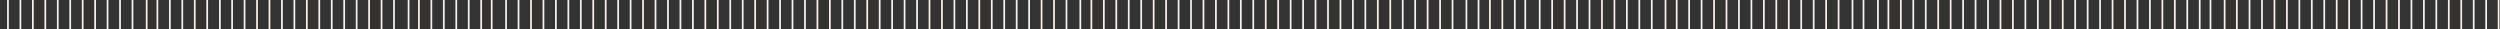 <?xml version="1.0" encoding="UTF-8"?>
<svg xmlns="http://www.w3.org/2000/svg" xmlns:xlink="http://www.w3.org/1999/xlink" width="1444" height="17" viewBox="0 0 1444 17">
  <rect x="0" y="0" width="1444" height="17" fill="#333333" stroke="none"/>
  <defs>
    <clipPath id="clip-path">
      <rect id="Rectangle_63" data-name="Rectangle 63" width="1444" height="17" transform="translate(0 0.268)" fill="#faf0ea" stroke="#faf0ea" stroke-width="1"></rect>
    </clipPath>
  </defs>
  <g id="Group_173" data-name="Group 173" transform="translate(-298 -0.486)">
    <g id="Mask_Group_162" data-name="Mask Group 162" transform="translate(298 0.218)" clip-path="url(#clip-path)">
      <line id="Line_1" data-name="Line 1" y1="17.187" transform="translate(-2.6 0.081)" fill="none" stroke="#faf0ea" stroke-miterlimit="10" stroke-width="1"></line>
      <line id="Line_2" data-name="Line 2" y1="17.187" transform="translate(4.593 0.081)" fill="none" stroke="#faf0ea" stroke-miterlimit="10" stroke-width="1"></line>
      <line id="Line_3" data-name="Line 3" y1="17.187" transform="translate(11.786 0.081)" fill="none" stroke="#faf0ea" stroke-miterlimit="10" stroke-width="1"></line>
      <line id="Line_4" data-name="Line 4" y1="17.187" transform="translate(18.979 0.081)" fill="none" stroke="#faf0ea" stroke-miterlimit="10" stroke-width="1"></line>
      <line id="Line_5" data-name="Line 5" y1="17.187" transform="translate(26.172 0.081)" fill="none" stroke="#faf0ea" stroke-miterlimit="10" stroke-width="1"></line>
      <line id="Line_6" data-name="Line 6" y1="17.187" transform="translate(33.365 0.081)" fill="none" stroke="#faf0ea" stroke-miterlimit="10" stroke-width="1"></line>
      <line id="Line_7" data-name="Line 7" y1="17.187" transform="translate(40.558 0.081)" fill="none" stroke="#faf0ea" stroke-miterlimit="10" stroke-width="1"></line>
      <line id="Line_8" data-name="Line 8" y1="17.187" transform="translate(47.751 0.081)" fill="none" stroke="#faf0ea" stroke-miterlimit="10" stroke-width="1"></line>
      <line id="Line_9" data-name="Line 9" y1="17.187" transform="translate(54.944 0.081)" fill="none" stroke="#faf0ea" stroke-miterlimit="10" stroke-width="1"></line>
      <line id="Line_10" data-name="Line 10" y1="17.187" transform="translate(62.116 0.081)" fill="none" stroke="#faf0ea" stroke-miterlimit="10" stroke-width="1"></line>
      <line id="Line_11" data-name="Line 11" y1="17.187" transform="translate(69.33 0.081)" fill="none" stroke="#faf0ea" stroke-miterlimit="10" stroke-width="1"></line>
      <line id="Line_12" data-name="Line 12" y1="17.187" transform="translate(76.523 0.081)" fill="none" stroke="#faf0ea" stroke-miterlimit="10" stroke-width="1"></line>
      <line id="Line_13" data-name="Line 13" y1="17.187" transform="translate(84.714 0.081)" fill="none" stroke="#faf0ea" stroke-miterlimit="10" stroke-width="1"></line>
      <line id="Line_14" data-name="Line 14" y1="17.187" transform="translate(90.909 0.081)" fill="none" stroke="#faf0ea" stroke-miterlimit="10" stroke-width="1"></line>
      <line id="Line_15" data-name="Line 15" y1="17.187" transform="translate(98.102 0.081)" fill="none" stroke="#faf0ea" stroke-miterlimit="10" stroke-width="1"></line>
      <line id="Line_16" data-name="Line 16" y1="17.187" transform="translate(105.295 0.081)" fill="none" stroke="#faf0ea" stroke-miterlimit="10" stroke-width="1"></line>
      <line id="Line_17" data-name="Line 17" y1="17.187" transform="translate(112.488 0.081)" fill="none" stroke="#faf0ea" stroke-miterlimit="10" stroke-width="1"></line>
      <line id="Line_18" data-name="Line 18" y1="17.187" transform="translate(119.681 0.081)" fill="none" stroke="#faf0ea" stroke-miterlimit="10" stroke-width="1"></line>
      <line id="Line_19" data-name="Line 19" y1="17" transform="translate(127 0.268)" fill="none" stroke="#faf0ea" stroke-miterlimit="10" stroke-width="1"></line>
      <line id="Line_20" data-name="Line 20" y1="17.187" transform="translate(134.067 0.081)" fill="none" stroke="#faf0ea" stroke-miterlimit="10" stroke-width="1"></line>
      <line id="Line_21" data-name="Line 21" y1="17.187" transform="translate(141.26 0.081)" fill="none" stroke="#faf0ea" stroke-miterlimit="10" stroke-width="1"></line>
      <line id="Line_22" data-name="Line 22" y1="17.187" transform="translate(148.453 0.081)" fill="none" stroke="#faf0ea" stroke-miterlimit="10" stroke-width="1"></line>
      <line id="Line_23" data-name="Line 23" y1="17.187" transform="translate(155.646 0.081)" fill="none" stroke="#faf0ea" stroke-miterlimit="10" stroke-width="1"></line>
      <line id="Line_24" data-name="Line 24" y1="17.187" transform="translate(162.839 0.081)" fill="none" stroke="#faf0ea" stroke-miterlimit="10" stroke-width="1"></line>
      <line id="Line_25" data-name="Line 25" y1="17.187" transform="translate(170.032 0.081)" fill="none" stroke="#faf0ea" stroke-miterlimit="10" stroke-width="1"></line>
      <line id="Line_26" data-name="Line 26" y1="17.187" transform="translate(177.225 0.081)" fill="none" stroke="#faf0ea" stroke-miterlimit="10" stroke-width="1"></line>
      <line id="Line_27" data-name="Line 27" y1="17.187" transform="translate(184.418 0.081)" fill="none" stroke="#faf0ea" stroke-miterlimit="10" stroke-width="1"></line>
      <line id="Line_28" data-name="Line 28" y1="17.187" transform="translate(191.611 0.081)" fill="none" stroke="#faf0ea" stroke-miterlimit="10" stroke-width="1"></line>
      <line id="Line_29" data-name="Line 29" y1="17.187" transform="translate(198.804 0.081)" fill="none" stroke="#faf0ea" stroke-miterlimit="10" stroke-width="1"></line>
      <line id="Line_30" data-name="Line 30" y1="17" transform="translate(206 0.268)" fill="none" stroke="#faf0ea" stroke-miterlimit="10" stroke-width="1"></line>
      <line id="Line_31" data-name="Line 31" y1="17.187" transform="translate(213.19 0.081)" fill="none" stroke="#faf0ea" stroke-miterlimit="10" stroke-width="1"></line>
      <line id="Line_32" data-name="Line 32" y1="17.187" transform="translate(220.383 0.081)" fill="none" stroke="#faf0ea" stroke-miterlimit="10" stroke-width="1"></line>
      <line id="Line_33" data-name="Line 33" y1="17.187" transform="translate(227.576 0.081)" fill="none" stroke="#faf0ea" stroke-miterlimit="10" stroke-width="1"></line>
      <line id="Line_34" data-name="Line 34" y1="17" transform="translate(236 0.268)" fill="none" stroke="#faf0ea" stroke-miterlimit="10" stroke-width="1"></line>
      <line id="Line_35" data-name="Line 35" y1="17.187" transform="translate(241.962 0.081)" fill="none" stroke="#faf0ea" stroke-miterlimit="10" stroke-width="1"></line>
      <line id="Line_36" data-name="Line 36" y1="17.187" transform="translate(249.155 0.081)" fill="none" stroke="#faf0ea" stroke-miterlimit="10" stroke-width="1"></line>
      <line id="Line_37" data-name="Line 37" y1="17.187" transform="translate(256.348 0.081)" fill="none" stroke="#faf0ea" stroke-miterlimit="10" stroke-width="1"></line>
      <line id="Line_38" data-name="Line 38" y1="17.187" transform="translate(263.541 0.081)" fill="none" stroke="#faf0ea" stroke-miterlimit="10" stroke-width="1"></line>
      <line id="Line_39" data-name="Line 39" y1="17.187" transform="translate(270.734 0.081)" fill="none" stroke="#faf0ea" stroke-miterlimit="10" stroke-width="1"></line>
      <line id="Line_40" data-name="Line 40" y1="17.187" transform="translate(277.927 0.081)" fill="none" stroke="#faf0ea" stroke-miterlimit="10" stroke-width="1"></line>
      <line id="Line_41" data-name="Line 41" y1="17" transform="translate(284 0.268)" fill="none" stroke="#faf0ea" stroke-miterlimit="10" stroke-width="1"></line>
      <line id="Line_42" data-name="Line 42" y1="17.187" transform="translate(292.313 0.081)" fill="none" stroke="#faf0ea" stroke-miterlimit="10" stroke-width="1"></line>
      <line id="Line_43" data-name="Line 43" y1="17.187" transform="translate(299.506 0.081)" fill="none" stroke="#faf0ea" stroke-miterlimit="10" stroke-width="1"></line>
      <line id="Line_44" data-name="Line 44" y1="17.187" transform="translate(306.699 0.081)" fill="none" stroke="#faf0ea" stroke-miterlimit="10" stroke-width="1"></line>
      <line id="Line_45" data-name="Line 45" y1="17.187" transform="translate(313.892 0.081)" fill="none" stroke="#faf0ea" stroke-miterlimit="10" stroke-width="1"></line>
      <line id="Line_46" data-name="Line 46" y1="17.187" transform="translate(321.085 0.081)" fill="none" stroke="#faf0ea" stroke-miterlimit="10" stroke-width="1"></line>
      <line id="Line_47" data-name="Line 47" y1="17.187" transform="translate(328.278 0.081)" fill="none" stroke="#faf0ea" stroke-miterlimit="10" stroke-width="1"></line>
      <line id="Line_48" data-name="Line 48" y1="17.187" transform="translate(335.471 0.081)" fill="none" stroke="#faf0ea" stroke-miterlimit="10" stroke-width="1"></line>
      <line id="Line_49" data-name="Line 49" y1="17.187" transform="translate(342.664 0.081)" fill="none" stroke="#faf0ea" stroke-miterlimit="10" stroke-width="1"></line>
      <line id="Line_50" data-name="Line 50" y1="17.187" transform="translate(349.857 0.081)" fill="none" stroke="#faf0ea" stroke-miterlimit="10" stroke-width="1"></line>
      <line id="Line_51" data-name="Line 51" y1="17.187" transform="translate(357.05 0.081)" fill="none" stroke="#faf0ea" stroke-miterlimit="10" stroke-width="1"></line>
      <line id="Line_52" data-name="Line 52" y1="17.187" transform="translate(364.243 0.081)" fill="none" stroke="#faf0ea" stroke-miterlimit="10" stroke-width="1"></line>
      <line id="Line_53" data-name="Line 53" y1="17.187" transform="translate(371.436 0.081)" fill="none" stroke="#faf0ea" stroke-miterlimit="10" stroke-width="1"></line>
      <line id="Line_54" data-name="Line 54" y1="17.187" transform="translate(378.629 0.081)" fill="none" stroke="#faf0ea" stroke-miterlimit="10" stroke-width="1"></line>
      <line id="Line_55" data-name="Line 55" y1="17.187" transform="translate(385.822 0.081)" fill="none" stroke="#faf0ea" stroke-miterlimit="10" stroke-width="1"></line>
      <line id="Line_56" data-name="Line 56" y1="17.187" transform="translate(393.015 0.081)" fill="none" stroke="#faf0ea" stroke-miterlimit="10" stroke-width="1"></line>
      <line id="Line_57" data-name="Line 57" y1="17.187" transform="translate(400.208 0.081)" fill="none" stroke="#faf0ea" stroke-miterlimit="10" stroke-width="1"></line>
      <line id="Line_58" data-name="Line 58" y1="17.187" transform="translate(407.401 0.081)" fill="none" stroke="#faf0ea" stroke-miterlimit="10" stroke-width="1"></line>
      <line id="Line_59" data-name="Line 59" y1="17.187" transform="translate(414.594 0.081)" fill="none" stroke="#faf0ea" stroke-miterlimit="10" stroke-width="1"></line>
      <line id="Line_60" data-name="Line 60" y1="17.187" transform="translate(421.787 0.081)" fill="none" stroke="#faf0ea" stroke-miterlimit="10" stroke-width="1"></line>
      <line id="Line_61" data-name="Line 61" y1="17.187" transform="translate(428.98 0.081)" fill="none" stroke="#faf0ea" stroke-miterlimit="10" stroke-width="1"></line>
      <line id="Line_62" data-name="Line 62" y1="17.187" transform="translate(436.173 0.081)" fill="none" stroke="#faf0ea" stroke-miterlimit="10" stroke-width="1"></line>
      <line id="Line_63" data-name="Line 63" y1="17.187" transform="translate(443.366 0.081)" fill="none" stroke="#faf0ea" stroke-miterlimit="10" stroke-width="1"></line>
      <line id="Line_64" data-name="Line 64" y1="17.187" transform="translate(450.559 0.081)" fill="none" stroke="#faf0ea" stroke-miterlimit="10" stroke-width="1"></line>
      <line id="Line_65" data-name="Line 65" y1="17.187" transform="translate(457.752 0.081)" fill="none" stroke="#faf0ea" stroke-miterlimit="10" stroke-width="1"></line>
      <line id="Line_66" data-name="Line 66" y1="17.187" transform="translate(464.945 0.081)" fill="none" stroke="#faf0ea" stroke-miterlimit="10" stroke-width="1"></line>
      <line id="Line_67" data-name="Line 67" y1="17.187" transform="translate(472.138 0.081)" fill="none" stroke="#faf0ea" stroke-miterlimit="10" stroke-width="1"></line>
      <line id="Line_68" data-name="Line 68" y1="17.187" transform="translate(479.331 0.081)" fill="none" stroke="#faf0ea" stroke-miterlimit="10" stroke-width="1"></line>
      <line id="Line_69" data-name="Line 69" y1="17.187" transform="translate(486.524 0.081)" fill="none" stroke="#faf0ea" stroke-miterlimit="10" stroke-width="1"></line>
      <line id="Line_70" data-name="Line 70" y1="17.187" transform="translate(493.717 0.081)" fill="none" stroke="#faf0ea" stroke-miterlimit="10" stroke-width="1"></line>
      <line id="Line_71" data-name="Line 71" y1="17.187" transform="translate(500.911 0.081)" fill="none" stroke="#faf0ea" stroke-miterlimit="10" stroke-width="1"></line>
      <line id="Line_72" data-name="Line 72" y1="17.187" transform="translate(508.103 0.081)" fill="none" stroke="#faf0ea" stroke-miterlimit="10" stroke-width="1"></line>
      <line id="Line_73" data-name="Line 73" y1="17.187" transform="translate(515.297 0.081)" fill="none" stroke="#faf0ea" stroke-miterlimit="10" stroke-width="1"></line>
      <line id="Line_74" data-name="Line 74" y1="17.187" transform="translate(522.489 0.081)" fill="none" stroke="#faf0ea" stroke-miterlimit="10" stroke-width="1"></line>
      <line id="Line_75" data-name="Line 75" y1="17.187" transform="translate(529.682 0.081)" fill="none" stroke="#faf0ea" stroke-miterlimit="10" stroke-width="1"></line>
      <line id="Line_76" data-name="Line 76" y1="17.187" transform="translate(536.875 0.081)" fill="none" stroke="#faf0ea" stroke-miterlimit="10" stroke-width="1"></line>
      <line id="Line_77" data-name="Line 77" y1="17.187" transform="translate(544.069 0.081)" fill="none" stroke="#faf0ea" stroke-miterlimit="10" stroke-width="1"></line>
      <line id="Line_78" data-name="Line 78" y1="17.187" transform="translate(551.261 0.081)" fill="none" stroke="#faf0ea" stroke-miterlimit="10" stroke-width="1"></line>
      <line id="Line_79" data-name="Line 79" y1="17.187" transform="translate(558.455 0.081)" fill="none" stroke="#faf0ea" stroke-miterlimit="10" stroke-width="1"></line>
      <line id="Line_80" data-name="Line 80" y1="17.187" transform="translate(565.647 0.081)" fill="none" stroke="#faf0ea" stroke-miterlimit="10" stroke-width="1"></line>
      <line id="Line_81" data-name="Line 81" y1="17.187" transform="translate(572.841 0.081)" fill="none" stroke="#faf0ea" stroke-miterlimit="10" stroke-width="1"></line>
      <line id="Line_82" data-name="Line 82" y1="17.187" transform="translate(580.034 0.081)" fill="none" stroke="#faf0ea" stroke-miterlimit="10" stroke-width="1"></line>
      <line id="Line_83" data-name="Line 83" y1="17.187" transform="translate(587.227 0.081)" fill="none" stroke="#faf0ea" stroke-miterlimit="10" stroke-width="1"></line>
      <line id="Line_84" data-name="Line 84" y1="17.187" transform="translate(594.42 0.081)" fill="none" stroke="#faf0ea" stroke-miterlimit="10" stroke-width="1"></line>
      <line id="Line_85" data-name="Line 85" y1="17.187" transform="translate(601.613 0.081)" fill="none" stroke="#faf0ea" stroke-miterlimit="10" stroke-width="1"></line>
      <line id="Line_86" data-name="Line 86" y1="17.187" transform="translate(608.806 0.081)" fill="none" stroke="#faf0ea" stroke-miterlimit="10" stroke-width="1"></line>
      <line id="Line_87" data-name="Line 87" y1="17" transform="translate(616 0.268)" fill="none" stroke="#faf0ea" stroke-miterlimit="10" stroke-width="1"></line>
      <line id="Line_88" data-name="Line 88" y1="17" transform="translate(624 0.268)" fill="none" stroke="#faf0ea" stroke-miterlimit="10" stroke-width="1"></line>
      <line id="Line_89" data-name="Line 89" y1="17.187" transform="translate(630.385 0.081)" fill="none" stroke="#faf0ea" stroke-miterlimit="10" stroke-width="1"></line>
      <line id="Line_90" data-name="Line 90" y1="17.187" transform="translate(637.578 0.081)" fill="none" stroke="#faf0ea" stroke-miterlimit="10" stroke-width="1"></line>
      <line id="Line_91" data-name="Line 91" y1="17.187" transform="translate(644.771 0.081)" fill="none" stroke="#faf0ea" stroke-miterlimit="10" stroke-width="1"></line>
      <line id="Line_92" data-name="Line 92" y1="17.187" transform="translate(651.964 0.081)" fill="none" stroke="#faf0ea" stroke-miterlimit="10" stroke-width="1"></line>
      <line id="Line_93" data-name="Line 93" y1="17.187" transform="translate(659.157 0.081)" fill="none" stroke="#faf0ea" stroke-miterlimit="10" stroke-width="1"></line>
      <line id="Line_94" data-name="Line 94" y1="17.187" transform="translate(666.35 0.081)" fill="none" stroke="#faf0ea" stroke-miterlimit="10" stroke-width="1"></line>
      <line id="Line_95" data-name="Line 95" y1="17.187" transform="translate(673.543 0.081)" fill="none" stroke="#faf0ea" stroke-miterlimit="10" stroke-width="1"></line>
      <line id="Line_96" data-name="Line 96" y1="17.187" transform="translate(680.75 0.081)" fill="none" stroke="#faf0ea" stroke-miterlimit="10" stroke-width="1"></line>
      <line id="Line_97" data-name="Line 97" y1="17.187" transform="translate(687.929 0.081)" fill="none" stroke="#faf0ea" stroke-miterlimit="10" stroke-width="1"></line>
      <line id="Line_98" data-name="Line 98" y1="17.187" transform="translate(695.122 0.081)" fill="none" stroke="#faf0ea" stroke-miterlimit="10" stroke-width="1"></line>
      <line id="Line_99" data-name="Line 99" y1="17.187" transform="translate(702.315 0.081)" fill="none" stroke="#faf0ea" stroke-miterlimit="10" stroke-width="1"></line>
      <line id="Line_100" data-name="Line 100" y1="17.187" transform="translate(709.508 0.081)" fill="none" stroke="#faf0ea" stroke-miterlimit="10" stroke-width="1"></line>
      <line id="Line_101" data-name="Line 101" y1="17.187" transform="translate(716.701 0.081)" fill="none" stroke="#faf0ea" stroke-miterlimit="10" stroke-width="1"></line>
      <line id="Line_102" data-name="Line 102" y1="17.187" transform="translate(723.894 0.081)" fill="none" stroke="#faf0ea" stroke-miterlimit="10" stroke-width="1"></line>
      <line id="Line_103" data-name="Line 103" y1="17.187" transform="translate(731.086 0.081)" fill="none" stroke="#faf0ea" stroke-miterlimit="10" stroke-width="1"></line>
      <line id="Line_104" data-name="Line 104" y1="17.187" transform="translate(738.28 0.081)" fill="none" stroke="#faf0ea" stroke-miterlimit="10" stroke-width="1"></line>
      <line id="Line_105" data-name="Line 105" y1="17.187" transform="translate(745.473 0.081)" fill="none" stroke="#faf0ea" stroke-miterlimit="10" stroke-width="1"></line>
      <line id="Line_106" data-name="Line 106" y1="17.187" transform="translate(752.666 0.081)" fill="none" stroke="#faf0ea" stroke-miterlimit="10" stroke-width="1"></line>
      <line id="Line_107" data-name="Line 107" y1="17.187" transform="translate(759.845 0.081)" fill="none" stroke="#faf0ea" stroke-miterlimit="10" stroke-width="1"></line>
      <line id="Line_108" data-name="Line 108" y1="17.187" transform="translate(767.052 0.081)" fill="none" stroke="#faf0ea" stroke-miterlimit="10" stroke-width="1"></line>
      <line id="Line_109" data-name="Line 109" y1="17.187" transform="translate(774.245 0.081)" fill="none" stroke="#faf0ea" stroke-miterlimit="10" stroke-width="1"></line>
      <line id="Line_110" data-name="Line 110" y1="17.187" transform="translate(781.438 0.081)" fill="none" stroke="#faf0ea" stroke-miterlimit="10" stroke-width="1"></line>
      <line id="Line_111" data-name="Line 111" y1="17.187" transform="translate(788.631 0.081)" fill="none" stroke="#faf0ea" stroke-miterlimit="10" stroke-width="1"></line>
      <line id="Line_112" data-name="Line 112" y1="17.187" transform="translate(795.824 0.081)" fill="none" stroke="#faf0ea" stroke-miterlimit="10" stroke-width="1"></line>
      <line id="Line_113" data-name="Line 113" y1="17.187" transform="translate(803.017 0.081)" fill="none" stroke="#faf0ea" stroke-miterlimit="10" stroke-width="1"></line>
      <line id="Line_114" data-name="Line 114" y1="17.187" transform="translate(810.21 0.081)" fill="none" stroke="#faf0ea" stroke-miterlimit="10" stroke-width="1"></line>
      <line id="Line_115" data-name="Line 115" y1="17.187" transform="translate(817.403 0.081)" fill="none" stroke="#faf0ea" stroke-miterlimit="10" stroke-width="1"></line>
      <line id="Line_116" data-name="Line 116" y1="17.187" transform="translate(824.596 0.081)" fill="none" stroke="#faf0ea" stroke-miterlimit="10" stroke-width="1"></line>
      <line id="Line_117" data-name="Line 117" y1="17.187" transform="translate(831.789 0.081)" fill="none" stroke="#faf0ea" stroke-miterlimit="10" stroke-width="1"></line>
      <line id="Line_118" data-name="Line 118" y1="17.187" transform="translate(838.982 0.081)" fill="none" stroke="#faf0ea" stroke-miterlimit="10" stroke-width="1"></line>
      <line id="Line_119" data-name="Line 119" y1="17" transform="translate(847 0.268)" fill="none" stroke="#faf0ea" stroke-miterlimit="10" stroke-width="1"></line>
      <line id="Line_120" data-name="Line 120" y1="17" transform="translate(854 0.268)" fill="none" stroke="#faf0ea" stroke-miterlimit="10" stroke-width="1"></line>
      <line id="Line_121" data-name="Line 121" y1="17.187" transform="translate(860.561 0.081)" fill="none" stroke="#faf0ea" stroke-miterlimit="10" stroke-width="1"></line>
      <line id="Line_122" data-name="Line 122" y1="17.187" transform="translate(867.754 0.081)" fill="none" stroke="#faf0ea" stroke-miterlimit="10" stroke-width="1"></line>
      <line id="Line_123" data-name="Line 123" y1="17.187" transform="translate(874.947 0.081)" fill="none" stroke="#faf0ea" stroke-miterlimit="10" stroke-width="1"></line>
      <line id="Line_124" data-name="Line 124" y1="17" transform="translate(881 0.268)" fill="none" stroke="#faf0ea" stroke-miterlimit="10" stroke-width="1"></line>
      <line id="Line_125" data-name="Line 125" y1="17.187" transform="translate(889.333 0.081)" fill="none" stroke="#faf0ea" stroke-miterlimit="10" stroke-width="1"></line>
      <line id="Line_126" data-name="Line 126" y1="17.187" transform="translate(896.526 0.081)" fill="none" stroke="#faf0ea" stroke-miterlimit="10" stroke-width="1"></line>
      <line id="Line_127" data-name="Line 127" y1="17.187" transform="translate(903.719 0.081)" fill="none" stroke="#faf0ea" stroke-miterlimit="10" stroke-width="1"></line>
      <line id="Line_128" data-name="Line 128" y1="17.187" transform="translate(910.912 0.081)" fill="none" stroke="#faf0ea" stroke-miterlimit="10" stroke-width="1"></line>
      <line id="Line_129" data-name="Line 129" y1="17.187" transform="translate(918.105 0.081)" fill="none" stroke="#faf0ea" stroke-miterlimit="10" stroke-width="1"></line>
      <line id="Line_130" data-name="Line 130" y1="17.187" transform="translate(925.298 0.081)" fill="none" stroke="#faf0ea" stroke-miterlimit="10" stroke-width="1"></line>
      <line id="Line_131" data-name="Line 131" y1="17.187" transform="translate(932.491 0.081)" fill="none" stroke="#faf0ea" stroke-miterlimit="10" stroke-width="1"></line>
      <line id="Line_132" data-name="Line 132" y1="17.187" transform="translate(939.684 0.081)" fill="none" stroke="#faf0ea" stroke-miterlimit="10" stroke-width="1"></line>
      <line id="Line_133" data-name="Line 133" y1="17.187" transform="translate(946.877 0.081)" fill="none" stroke="#faf0ea" stroke-miterlimit="10" stroke-width="1"></line>
      <line id="Line_134" data-name="Line 134" y1="17.187" transform="translate(954.07 0.081)" fill="none" stroke="#faf0ea" stroke-miterlimit="10" stroke-width="1"></line>
      <line id="Line_135" data-name="Line 135" y1="17" transform="translate(962 0.268)" fill="none" stroke="#faf0ea" stroke-miterlimit="10" stroke-width="1"></line>
      <line id="Line_136" data-name="Line 136" y1="17.187" transform="translate(968.456 0.081)" fill="none" stroke="#faf0ea" stroke-miterlimit="10" stroke-width="1"></line>
      <line id="Line_137" data-name="Line 137" y1="17.187" transform="translate(975.649 0.081)" fill="none" stroke="#faf0ea" stroke-miterlimit="10" stroke-width="1"></line>
      <line id="Line_138" data-name="Line 138" y1="17.187" transform="translate(982.842 0.081)" fill="none" stroke="#faf0ea" stroke-miterlimit="10" stroke-width="1"></line>
      <line id="Line_139" data-name="Line 139" y1="17.187" transform="translate(990.035 0.081)" fill="none" stroke="#faf0ea" stroke-miterlimit="10" stroke-width="1"></line>
      <line id="Line_140" data-name="Line 140" y1="17.187" transform="translate(997.228 0.081)" fill="none" stroke="#faf0ea" stroke-miterlimit="10" stroke-width="1"></line>
      <line id="Line_141" data-name="Line 141" y1="17.187" transform="translate(1004.421 0.081)" fill="none" stroke="#faf0ea" stroke-miterlimit="10" stroke-width="1"></line>
      <line id="Line_142" data-name="Line 142" y1="17.187" transform="translate(1011.614 0.081)" fill="none" stroke="#faf0ea" stroke-miterlimit="10" stroke-width="1"></line>
      <line id="Line_143" data-name="Line 143" y1="17.187" transform="translate(1018.807 0.081)" fill="none" stroke="#faf0ea" stroke-miterlimit="10" stroke-width="1"></line>
      <line id="Line_144" data-name="Line 144" y1="17" transform="translate(1026 0.268)" fill="none" stroke="#faf0ea" stroke-miterlimit="10" stroke-width="1"></line>
      <line id="Line_145" data-name="Line 145" y1="17.187" transform="translate(1033.193 0.081)" fill="none" stroke="#faf0ea" stroke-miterlimit="10" stroke-width="1"></line>
      <line id="Line_146" data-name="Line 146" y1="17.187" transform="translate(1040.386 0.081)" fill="none" stroke="#faf0ea" stroke-miterlimit="10" stroke-width="1"></line>
      <line id="Line_147" data-name="Line 147" y1="17.187" transform="translate(1047.579 0.081)" fill="none" stroke="#faf0ea" stroke-miterlimit="10" stroke-width="1"></line>
      <line id="Line_148" data-name="Line 148" y1="17.187" transform="translate(1054.772 0.081)" fill="none" stroke="#faf0ea" stroke-miterlimit="10" stroke-width="1"></line>
      <line id="Line_149" data-name="Line 149" y1="17.187" transform="translate(1061.965 0.081)" fill="none" stroke="#faf0ea" stroke-miterlimit="10" stroke-width="1"></line>
      <line id="Line_150" data-name="Line 150" y1="17" transform="translate(1070 0.268)" fill="none" stroke="#faf0ea" stroke-miterlimit="10" stroke-width="1"></line>
      <line id="Line_151" data-name="Line 151" y1="17.187" transform="translate(1076.351 0.081)" fill="none" stroke="#faf0ea" stroke-miterlimit="10" stroke-width="1"></line>
      <line id="Line_152" data-name="Line 152" y1="17.187" transform="translate(1084.698 0.081)" fill="none" stroke="#faf0ea" stroke-miterlimit="10" stroke-width="1"></line>
      <line id="Line_153" data-name="Line 153" y1="17.187" transform="translate(1090.737 0.081)" fill="none" stroke="#faf0ea" stroke-miterlimit="10" stroke-width="1"></line>
      <line id="Line_154" data-name="Line 154" y1="17.187" transform="translate(1097.93 0.081)" fill="none" stroke="#faf0ea" stroke-miterlimit="10" stroke-width="1"></line>
      <line id="Line_155" data-name="Line 155" y1="17.187" transform="translate(1105.123 0.081)" fill="none" stroke="#faf0ea" stroke-miterlimit="10" stroke-width="1"></line>
      <line id="Line_156" data-name="Line 156" y1="17.187" transform="translate(1112.316 0.081)" fill="none" stroke="#faf0ea" stroke-miterlimit="10" stroke-width="1"></line>
      <line id="Line_157" data-name="Line 157" y1="17.187" transform="translate(1119.509 0.081)" fill="none" stroke="#faf0ea" stroke-miterlimit="10" stroke-width="1"></line>
      <line id="Line_158" data-name="Line 158" y1="17.187" transform="translate(1126.702 0.081)" fill="none" stroke="#faf0ea" stroke-miterlimit="10" stroke-width="1"></line>
      <line id="Line_159" data-name="Line 159" y1="17.187" transform="translate(1133.895 0.081)" fill="none" stroke="#faf0ea" stroke-miterlimit="10" stroke-width="1"></line>
      <line id="Line_160" data-name="Line 160" y1="17.187" transform="translate(1141.088 0.081)" fill="none" stroke="#faf0ea" stroke-miterlimit="10" stroke-width="1"></line>
      <line id="Line_161" data-name="Line 161" y1="17.187" transform="translate(1148.281 0.081)" fill="none" stroke="#faf0ea" stroke-miterlimit="10" stroke-width="1"></line>
      <line id="Line_162" data-name="Line 162" y1="17.187" transform="translate(1155.474 0.081)" fill="none" stroke="#faf0ea" stroke-miterlimit="10" stroke-width="1"></line>
      <line id="Line_163" data-name="Line 163" y1="17.187" transform="translate(1162.667 0.081)" fill="none" stroke="#faf0ea" stroke-miterlimit="10" stroke-width="1"></line>
      <line id="Line_164" data-name="Line 164" y1="17.187" transform="translate(1169.86 0.081)" fill="none" stroke="#faf0ea" stroke-miterlimit="10" stroke-width="1"></line>
      <line id="Line_165" data-name="Line 165" y1="17.187" transform="translate(1177.053 0.081)" fill="none" stroke="#faf0ea" stroke-miterlimit="10" stroke-width="1"></line>
      <line id="Line_166" data-name="Line 166" y1="17.187" transform="translate(1184.246 0.081)" fill="none" stroke="#faf0ea" stroke-miterlimit="10" stroke-width="1"></line>
      <line id="Line_167" data-name="Line 167" y1="17.187" transform="translate(1191.439 0.081)" fill="none" stroke="#faf0ea" stroke-miterlimit="10" stroke-width="1"></line>
      <line id="Line_168" data-name="Line 168" y1="17.187" transform="translate(1198.632 0.081)" fill="none" stroke="#faf0ea" stroke-miterlimit="10" stroke-width="1"></line>
      <line id="Line_169" data-name="Line 169" y1="17.187" transform="translate(1205.825 0.081)" fill="none" stroke="#faf0ea" stroke-miterlimit="10" stroke-width="1"></line>
      <line id="Line_170" data-name="Line 170" y1="17.187" transform="translate(1213.018 0.081)" fill="none" stroke="#faf0ea" stroke-miterlimit="10" stroke-width="1"></line>
      <line id="Line_171" data-name="Line 171" y1="17.187" transform="translate(1220.211 0.081)" fill="none" stroke="#faf0ea" stroke-miterlimit="10" stroke-width="1"></line>
      <line id="Line_172" data-name="Line 172" y1="17.187" transform="translate(1227.404 0.081)" fill="none" stroke="#faf0ea" stroke-miterlimit="10" stroke-width="1"></line>
      <line id="Line_173" data-name="Line 173" y1="17.187" transform="translate(1234.597 0.081)" fill="none" stroke="#faf0ea" stroke-miterlimit="10" stroke-width="1"></line>
      <line id="Line_174" data-name="Line 174" y1="17.187" transform="translate(1241.79 0.081)" fill="none" stroke="#faf0ea" stroke-miterlimit="10" stroke-width="1"></line>
      <line id="Line_175" data-name="Line 175" y1="17.187" transform="translate(1248.983 0.081)" fill="none" stroke="#faf0ea" stroke-miterlimit="10" stroke-width="1"></line>
      <line id="Line_176" data-name="Line 176" y1="17.187" transform="translate(1256.176 0.081)" fill="none" stroke="#faf0ea" stroke-miterlimit="10" stroke-width="1"></line>
      <line id="Line_177" data-name="Line 177" y1="17.187" transform="translate(1263.369 0.081)" fill="none" stroke="#faf0ea" stroke-miterlimit="10" stroke-width="1"></line>
      <line id="Line_178" data-name="Line 178" y1="17.187" transform="translate(1270.562 0.081)" fill="none" stroke="#faf0ea" stroke-miterlimit="10" stroke-width="1"></line>
      <line id="Line_179" data-name="Line 179" y1="17.187" transform="translate(1276.786 0.081)" fill="none" stroke="#faf0ea" stroke-miterlimit="10" stroke-width="1"></line>
      <line id="Line_180" data-name="Line 180" y1="17.187" transform="translate(1284.948 0.081)" fill="none" stroke="#faf0ea" stroke-miterlimit="10" stroke-width="1"></line>
      <line id="Line_181" data-name="Line 181" y1="17" transform="translate(1292 0.268)" fill="none" stroke="#faf0ea" stroke-miterlimit="10" stroke-width="1"></line>
      <line id="Line_182" data-name="Line 182" y1="17.187" transform="translate(1299.334 0.081)" fill="none" stroke="#faf0ea" stroke-miterlimit="10" stroke-width="1"></line>
      <line id="Line_183" data-name="Line 183" y1="17.187" transform="translate(1306.527 0.081)" fill="none" stroke="#faf0ea" stroke-miterlimit="10" stroke-width="1"></line>
      <line id="Line_184" data-name="Line 184" y1="17.187" transform="translate(1313.72 0.081)" fill="none" stroke="#faf0ea" stroke-miterlimit="10" stroke-width="1"></line>
      <line id="Line_185" data-name="Line 185" y1="17.187" transform="translate(1320.913 0.081)" fill="none" stroke="#faf0ea" stroke-miterlimit="10" stroke-width="1"></line>
      <line id="Line_186" data-name="Line 186" y1="17.187" transform="translate(1328.106 0.081)" fill="none" stroke="#faf0ea" stroke-miterlimit="10" stroke-width="1"></line>
      <line id="Line_187" data-name="Line 187" y1="17.187" transform="translate(1335.299 0.081)" fill="none" stroke="#faf0ea" stroke-miterlimit="10" stroke-width="1"></line>
      <line id="Line_188" data-name="Line 188" y1="17.187" transform="translate(1342.492 0.081)" fill="none" stroke="#faf0ea" stroke-miterlimit="10" stroke-width="1"></line>
      <line id="Line_189" data-name="Line 189" y1="17.187" transform="translate(1349.685 0.081)" fill="none" stroke="#faf0ea" stroke-miterlimit="10" stroke-width="1"></line>
      <line id="Line_190" data-name="Line 190" y1="17.187" transform="translate(1356.878 0.081)" fill="none" stroke="#faf0ea" stroke-miterlimit="10" stroke-width="1"></line>
      <line id="Line_191" data-name="Line 191" y1="17.187" transform="translate(1364.071 0.081)" fill="none" stroke="#faf0ea" stroke-miterlimit="10" stroke-width="1"></line>
      <line id="Line_192" data-name="Line 192" y1="17.187" transform="translate(1371.264 0.081)" fill="none" stroke="#faf0ea" stroke-miterlimit="10" stroke-width="1"></line>
      <line id="Line_193" data-name="Line 193" y1="17.187" transform="translate(1378.479 0.081)" fill="none" stroke="#faf0ea" stroke-miterlimit="10" stroke-width="1"></line>
      <line id="Line_194" data-name="Line 194" y1="17.187" transform="translate(1385.65 0.081)" fill="none" stroke="#faf0ea" stroke-miterlimit="10" stroke-width="1"></line>
      <line id="Line_195" data-name="Line 195" y1="17.187" transform="translate(1392.843 0.081)" fill="none" stroke="#faf0ea" stroke-miterlimit="10" stroke-width="1"></line>
      <path id="Path_58" data-name="Path 58" d="M0,17.187V0" transform="translate(1400.036 0.081)" fill="none" stroke="#faf0ea" stroke-width="1"></path>
      <line id="Line_197" data-name="Line 197" y1="17.187" transform="translate(1407.229 0.081)" fill="none" stroke="#faf0ea" stroke-miterlimit="10" stroke-width="1"></line>
      <line id="Line_198" data-name="Line 198" y1="17.187" transform="translate(1414.422 0.081)" fill="none" stroke="#faf0ea" stroke-miterlimit="10" stroke-width="1"></line>
      <line id="Line_199" data-name="Line 199" y1="17.187" transform="translate(1421.615 0.081)" fill="none" stroke="#faf0ea" stroke-miterlimit="10" stroke-width="1"></line>
      <line id="Line_200" data-name="Line 200" y1="17.187" transform="translate(1428.808 0.081)" fill="none" stroke="#faf0ea" stroke-miterlimit="10" stroke-width="1"></line>
      <line id="Line_201" data-name="Line 201" y1="17" transform="translate(1436 0.268)" fill="none" stroke="#faf0ea" stroke-miterlimit="10" stroke-width="1"></line>
      <line id="Line_202" data-name="Line 202" y1="17.187" transform="translate(1443.194 0.081)" fill="none" stroke="#faf0ea" stroke-miterlimit="10" stroke-width="1"></line>
    </g>
  </g>
</svg>
